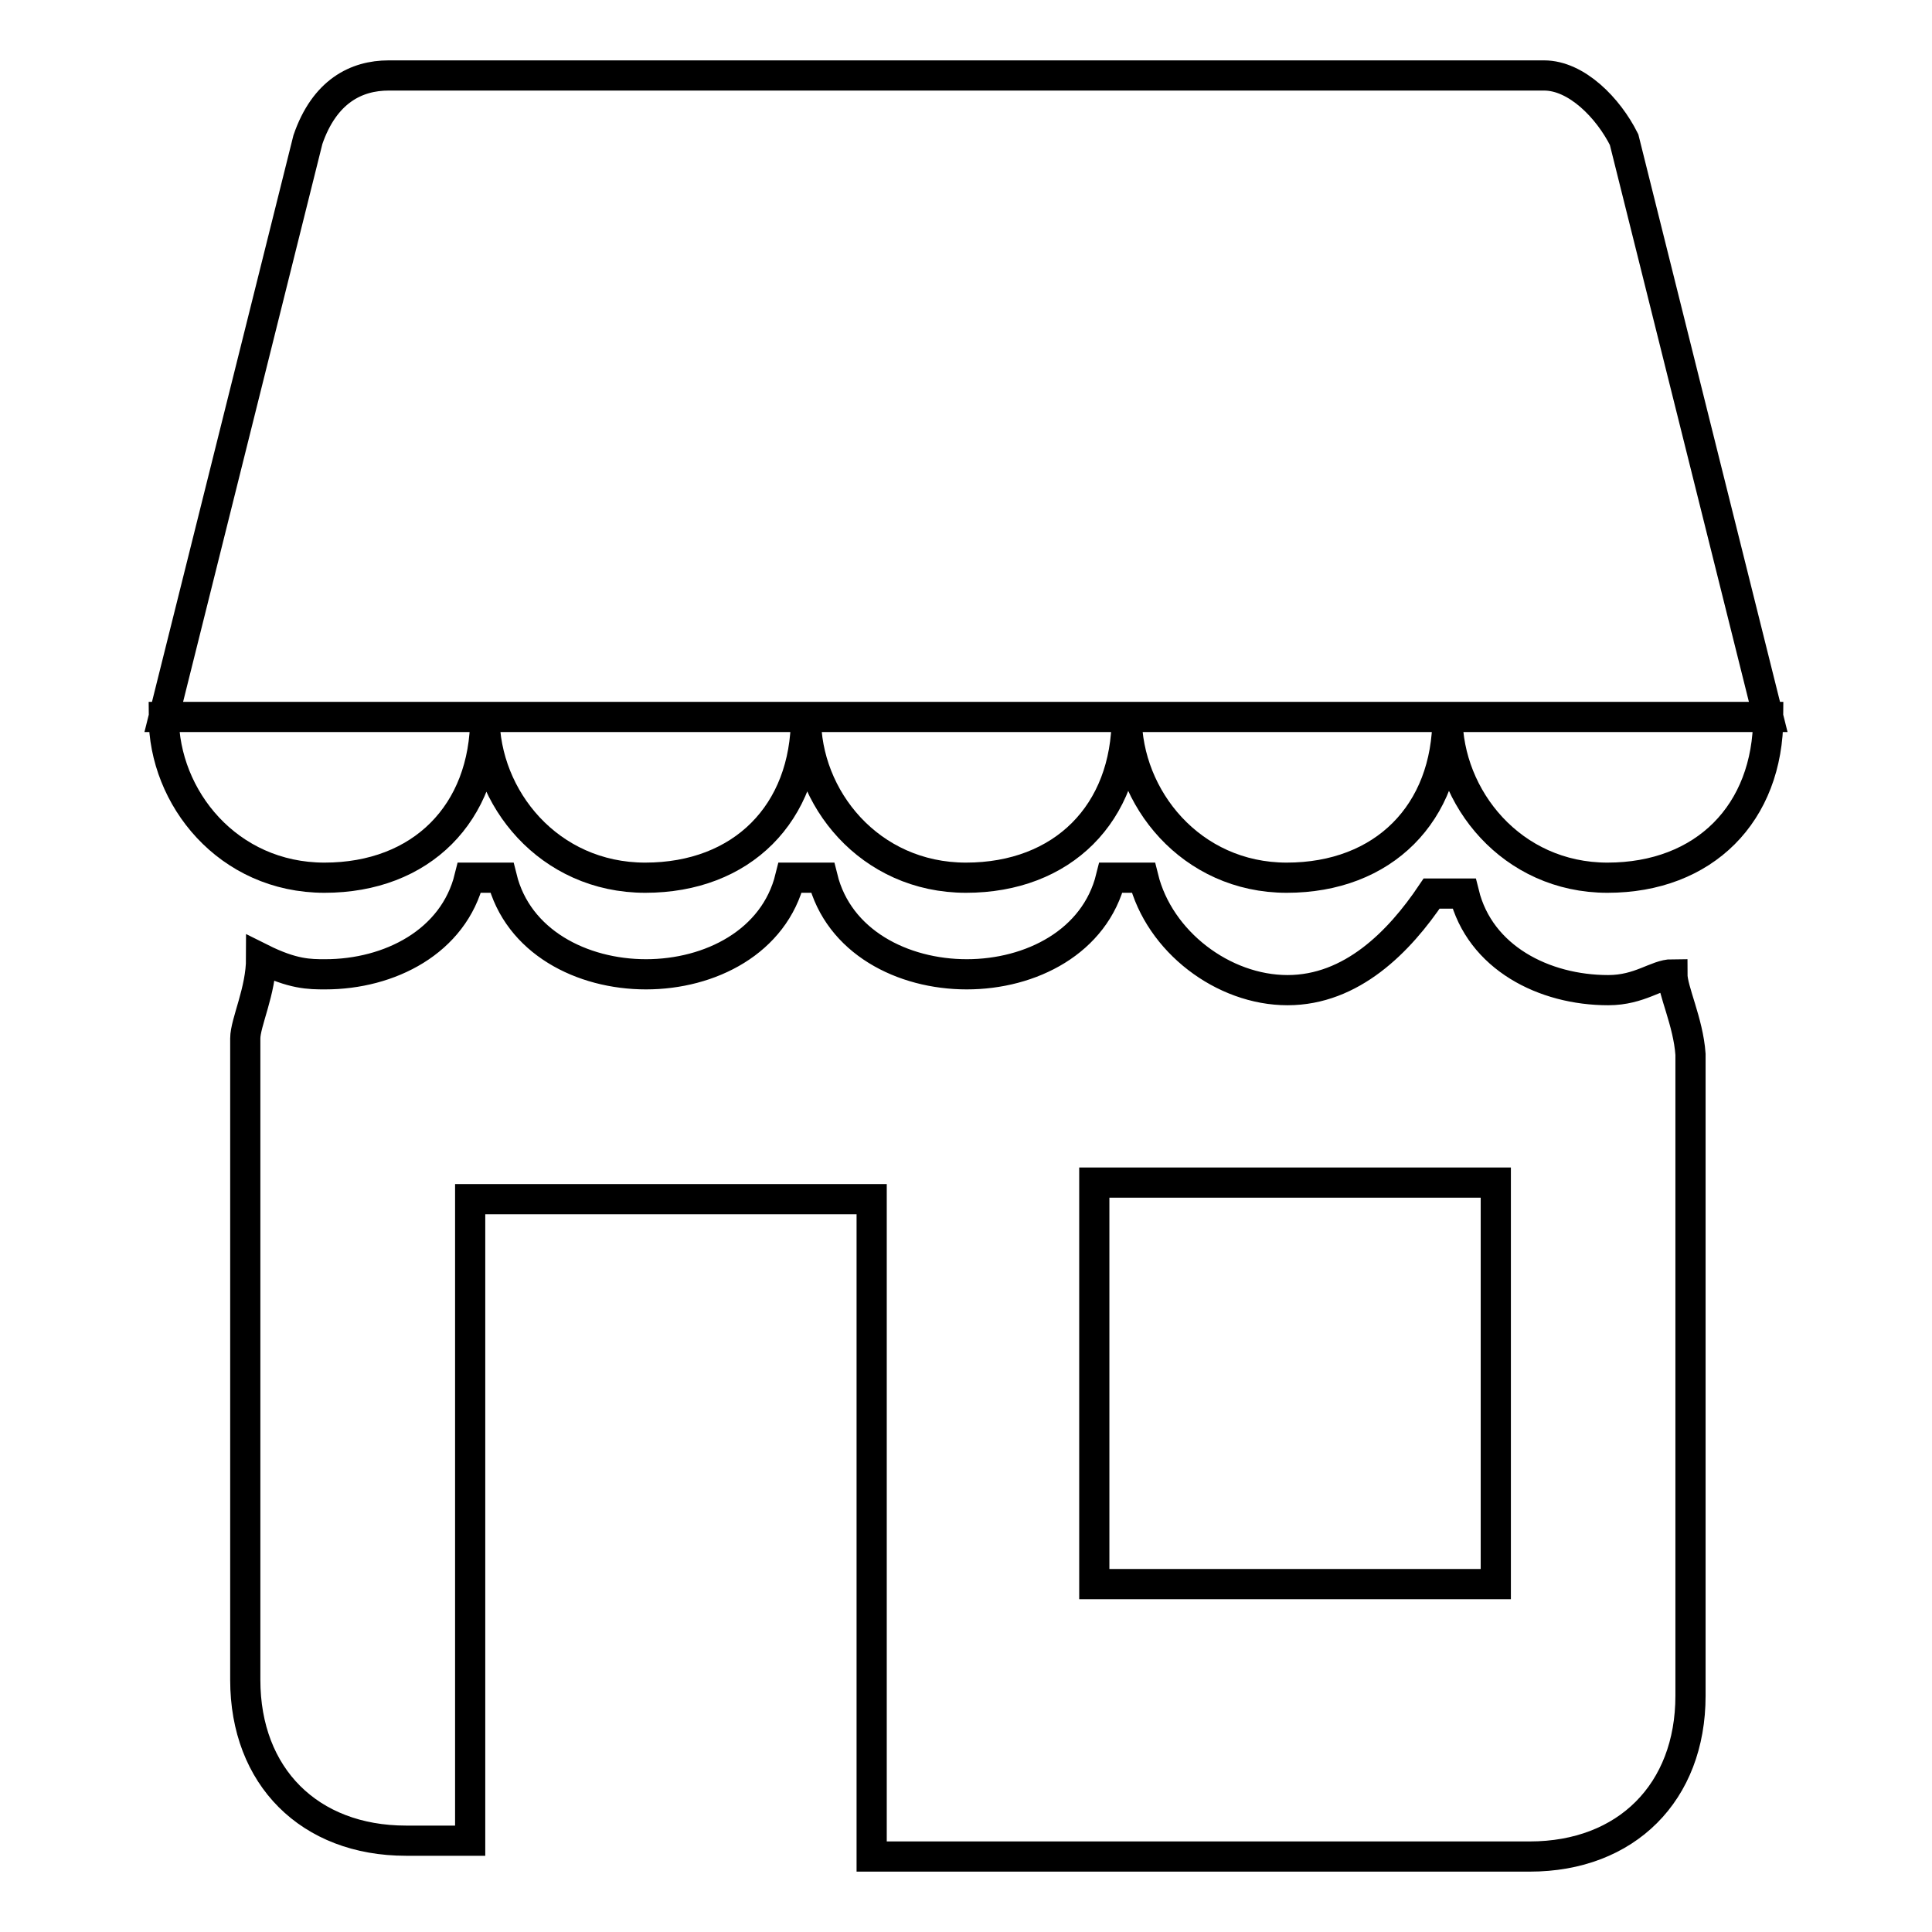 <?xml version="1.0" encoding="utf-8"?>
<!-- Svg Vector Icons : http://www.onlinewebfonts.com/icon -->
<!DOCTYPE svg PUBLIC "-//W3C//DTD SVG 1.1//EN" "http://www.w3.org/Graphics/SVG/1.1/DTD/svg11.dtd">
<svg version="1.1" xmlns="http://www.w3.org/2000/svg" xmlns:xlink="http://www.w3.org/1999/xlink" x="0px" y="0px" viewBox="0 0 256 256" enable-background="new 0 0 256 256" xml:space="preserve">
<g> <path stroke-width="4" fill-opacity="0" stroke="#000000"  d="M234.3,95H21.7l19.1-76.5C43,12.1,47.2,10,51.5,10h153.1c4.3,0,8.5,4.3,10.6,8.5L234.3,95z M43,116.3 c12.8,0,21.3-8.5,21.3-21.3H21.7C21.7,105.7,30.2,116.3,43,116.3z M85.5,116.3c12.8,0,21.3-8.5,21.3-21.3H64.2 C64.2,105.7,72.7,116.3,85.5,116.3z M128,116.3c12.8,0,21.3-8.5,21.3-21.3h-42.5C106.7,105.7,115.2,116.3,128,116.3z M170.5,116.3 c12.8,0,21.3-8.5,21.3-21.3h-42.5C149.3,105.7,157.8,116.3,170.5,116.3z M213,116.3c12.8,0,21.3-8.5,21.3-21.3h-42.5 C191.8,105.7,200.3,116.3,213,116.3z"/> <path stroke-width="4" fill-opacity="0" stroke="#000000"  d="M221.6,129.1c-2.1,0-4.3,2.1-8.5,2.1c-8.5,0-17-4.3-19.1-12.8h-4.3c-4.3,6.4-10.6,12.8-19.1,12.8 s-17-6.4-19.1-14.9h-4.3c-2.1,8.5-10.6,12.8-19.1,12.8c-8.5,0-17-4.3-19.1-12.8h-4.3c-2.1,8.5-10.6,12.8-19.1,12.8 c-8.5,0-17-4.3-19.1-12.8h-4.3c-2.1,8.5-10.6,12.8-19.1,12.8c-2.1,0-4.3,0-8.5-2.1c0,4.3-2.1,8.5-2.1,10.6v85 c0,12.8,8.5,21.3,21.3,21.3h8.5v-85h53.2V246h87.2c12.8,0,21.3-8.5,21.3-21.3v-85C223.7,135.4,221.6,131.2,221.6,129.1L221.6,129.1 z M196,209.9h-51v-53.2h53.2v53.2H196z"/></g>
</svg>